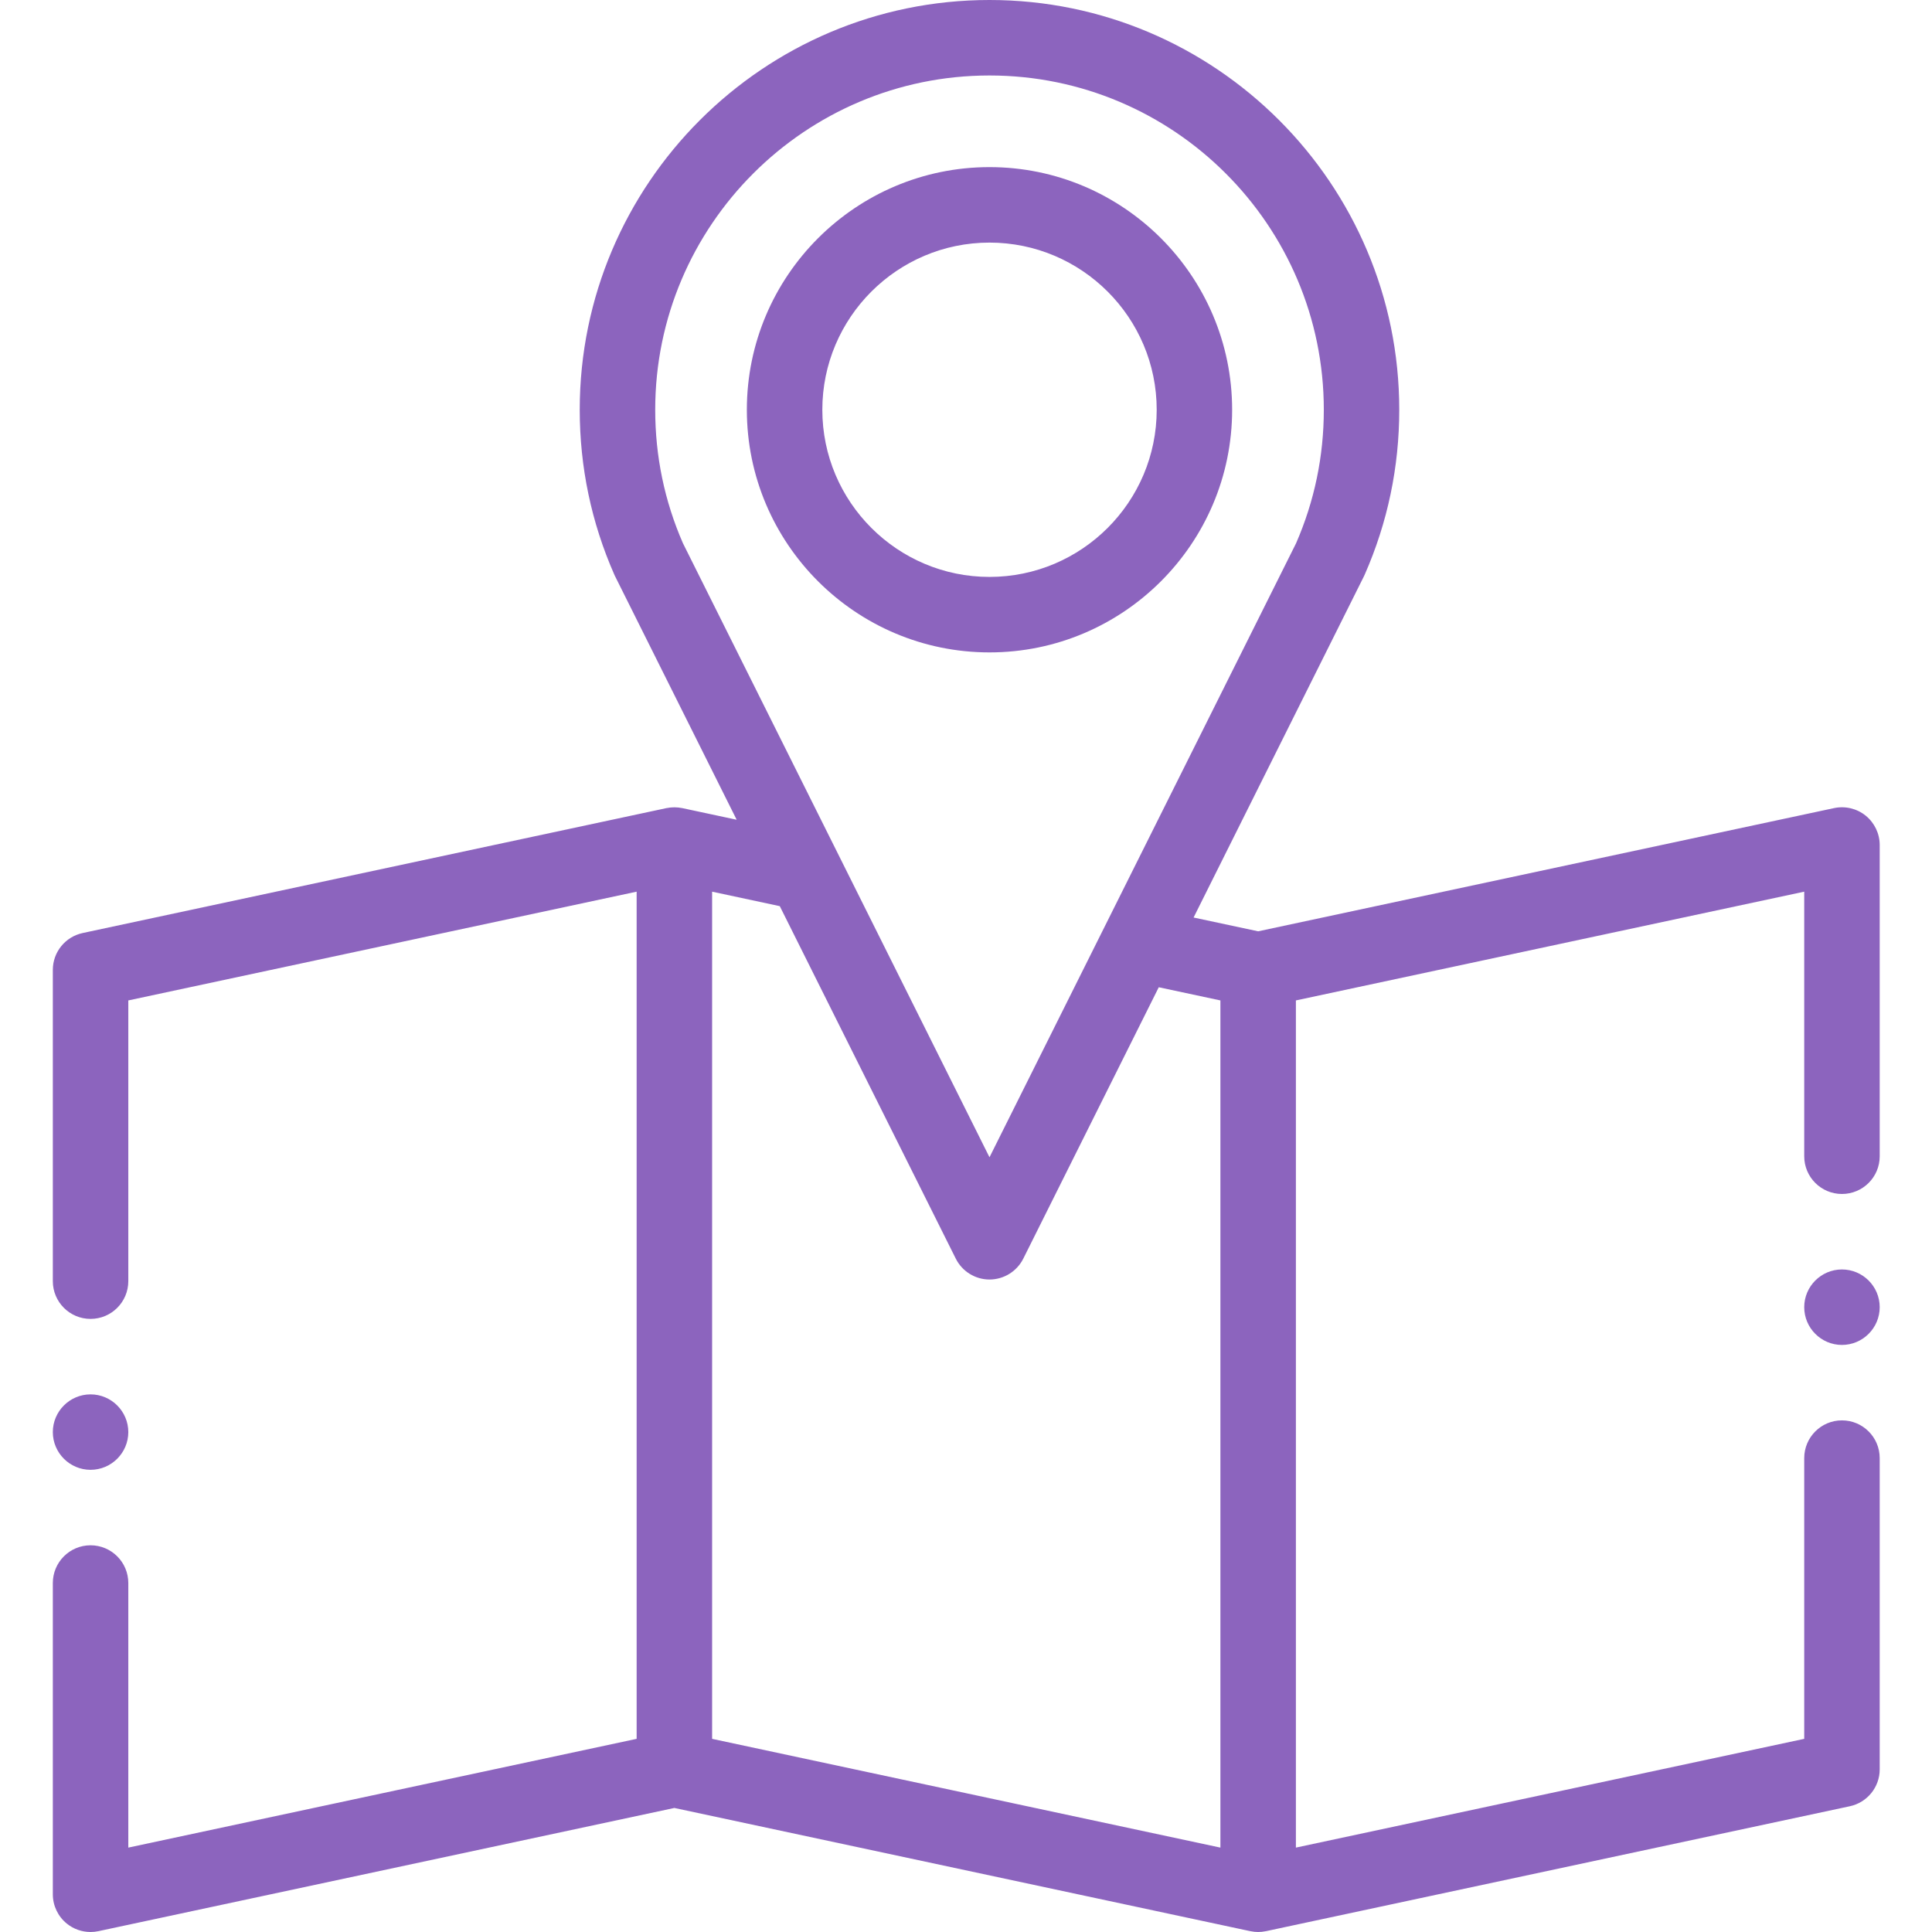<svg width="44" height="44" viewBox="0 0 44 44" fill="none" xmlns="http://www.w3.org/2000/svg">
<path fill-rule="evenodd" clip-rule="evenodd" d="M42.49 18.576C42.288 18.413 42.023 18.35 41.769 18.404L28.654 21.21L27.183 20.896L31.064 13.122C31.07 13.109 31.076 13.096 31.082 13.083C31.603 11.897 31.867 10.635 31.867 9.332C31.867 4.186 27.681 0 22.535 0C17.39 0 13.203 4.186 13.203 9.332C13.203 10.635 13.467 11.897 13.989 13.083C13.994 13.096 14 13.109 14.007 13.122L16.777 18.669L15.538 18.404C15.527 18.402 15.515 18.401 15.503 18.399C15.486 18.396 15.47 18.393 15.453 18.391C15.438 18.389 15.422 18.389 15.407 18.388C15.39 18.387 15.374 18.386 15.358 18.386C15.342 18.386 15.326 18.387 15.311 18.388C15.294 18.389 15.278 18.389 15.263 18.391C15.246 18.393 15.23 18.396 15.214 18.399C15.202 18.401 15.19 18.402 15.178 18.404L1.883 21.249C1.486 21.334 1.203 21.684 1.203 22.089V29.177C1.203 29.652 1.588 30.037 2.062 30.037C2.537 30.037 2.922 29.652 2.922 29.177V22.784L14.499 20.307V39.601L2.922 42.078V36.053C2.922 35.578 2.537 35.193 2.062 35.193C1.588 35.193 1.203 35.578 1.203 36.053V43.141C1.203 43.4 1.32 43.646 1.522 43.809C1.676 43.934 1.867 44 2.062 44C2.122 44 2.183 43.994 2.242 43.981L15.358 41.175L28.474 43.981C28.479 43.982 28.483 43.983 28.488 43.983C28.507 43.987 28.526 43.99 28.545 43.992C28.554 43.993 28.562 43.995 28.571 43.996C28.598 43.998 28.626 44 28.654 44C28.681 44 28.709 43.998 28.736 43.996C28.745 43.995 28.753 43.993 28.762 43.992C28.781 43.99 28.8 43.987 28.819 43.983C28.824 43.982 28.829 43.982 28.833 43.981L42.129 41.136C42.525 41.051 42.809 40.701 42.809 40.296V33.208C42.809 32.733 42.424 32.348 41.949 32.348C41.475 32.348 41.09 32.733 41.09 33.208V39.601L29.513 42.078V22.784L41.09 20.307V26.333C41.09 26.808 41.475 27.192 41.949 27.192C42.424 27.192 42.809 26.808 42.809 26.333V19.245C42.809 18.985 42.691 18.74 42.49 18.576ZM14.922 9.332C14.922 5.134 18.337 1.719 22.535 1.719C26.734 1.719 30.149 5.134 30.149 9.332C30.149 10.389 29.936 11.412 29.517 12.373L22.535 26.356L15.554 12.373C15.134 11.412 14.922 10.389 14.922 9.332ZM16.217 20.307L17.759 20.637L21.767 28.664C21.912 28.955 22.21 29.14 22.535 29.14C22.861 29.14 23.159 28.955 23.305 28.664L26.39 22.484L27.794 22.784V42.078L16.218 39.601V20.307H16.217Z" fill="#8C64BE"/>
<path fill-rule="evenodd" clip-rule="evenodd" d="M28.061 9.332C28.061 6.285 25.582 3.806 22.535 3.806C19.488 3.806 17.009 6.285 17.009 9.332C17.009 12.379 19.488 14.858 22.535 14.858C25.582 14.858 28.061 12.379 28.061 9.332ZM18.728 9.332C18.728 7.233 20.436 5.525 22.535 5.525C24.635 5.525 26.343 7.233 26.343 9.332C26.343 11.431 24.635 13.139 22.535 13.139C20.436 13.139 18.728 11.431 18.728 9.332Z" fill="#8C64BE"/>
<path fill-rule="evenodd" clip-rule="evenodd" d="M2.062 33.474C2.536 33.474 2.922 33.088 2.922 32.615C2.922 32.142 2.536 31.756 2.062 31.756C1.589 31.756 1.203 32.142 1.203 32.615C1.203 33.088 1.589 33.474 2.062 33.474Z" fill="#8C64BE"/>
<path fill-rule="evenodd" clip-rule="evenodd" d="M41.949 28.911C41.476 28.911 41.09 29.297 41.09 29.77C41.09 30.244 41.476 30.63 41.949 30.63C42.423 30.63 42.809 30.244 42.809 29.77C42.809 29.297 42.423 28.911 41.949 28.911Z" fill="#8C64BE"/>
</svg>
